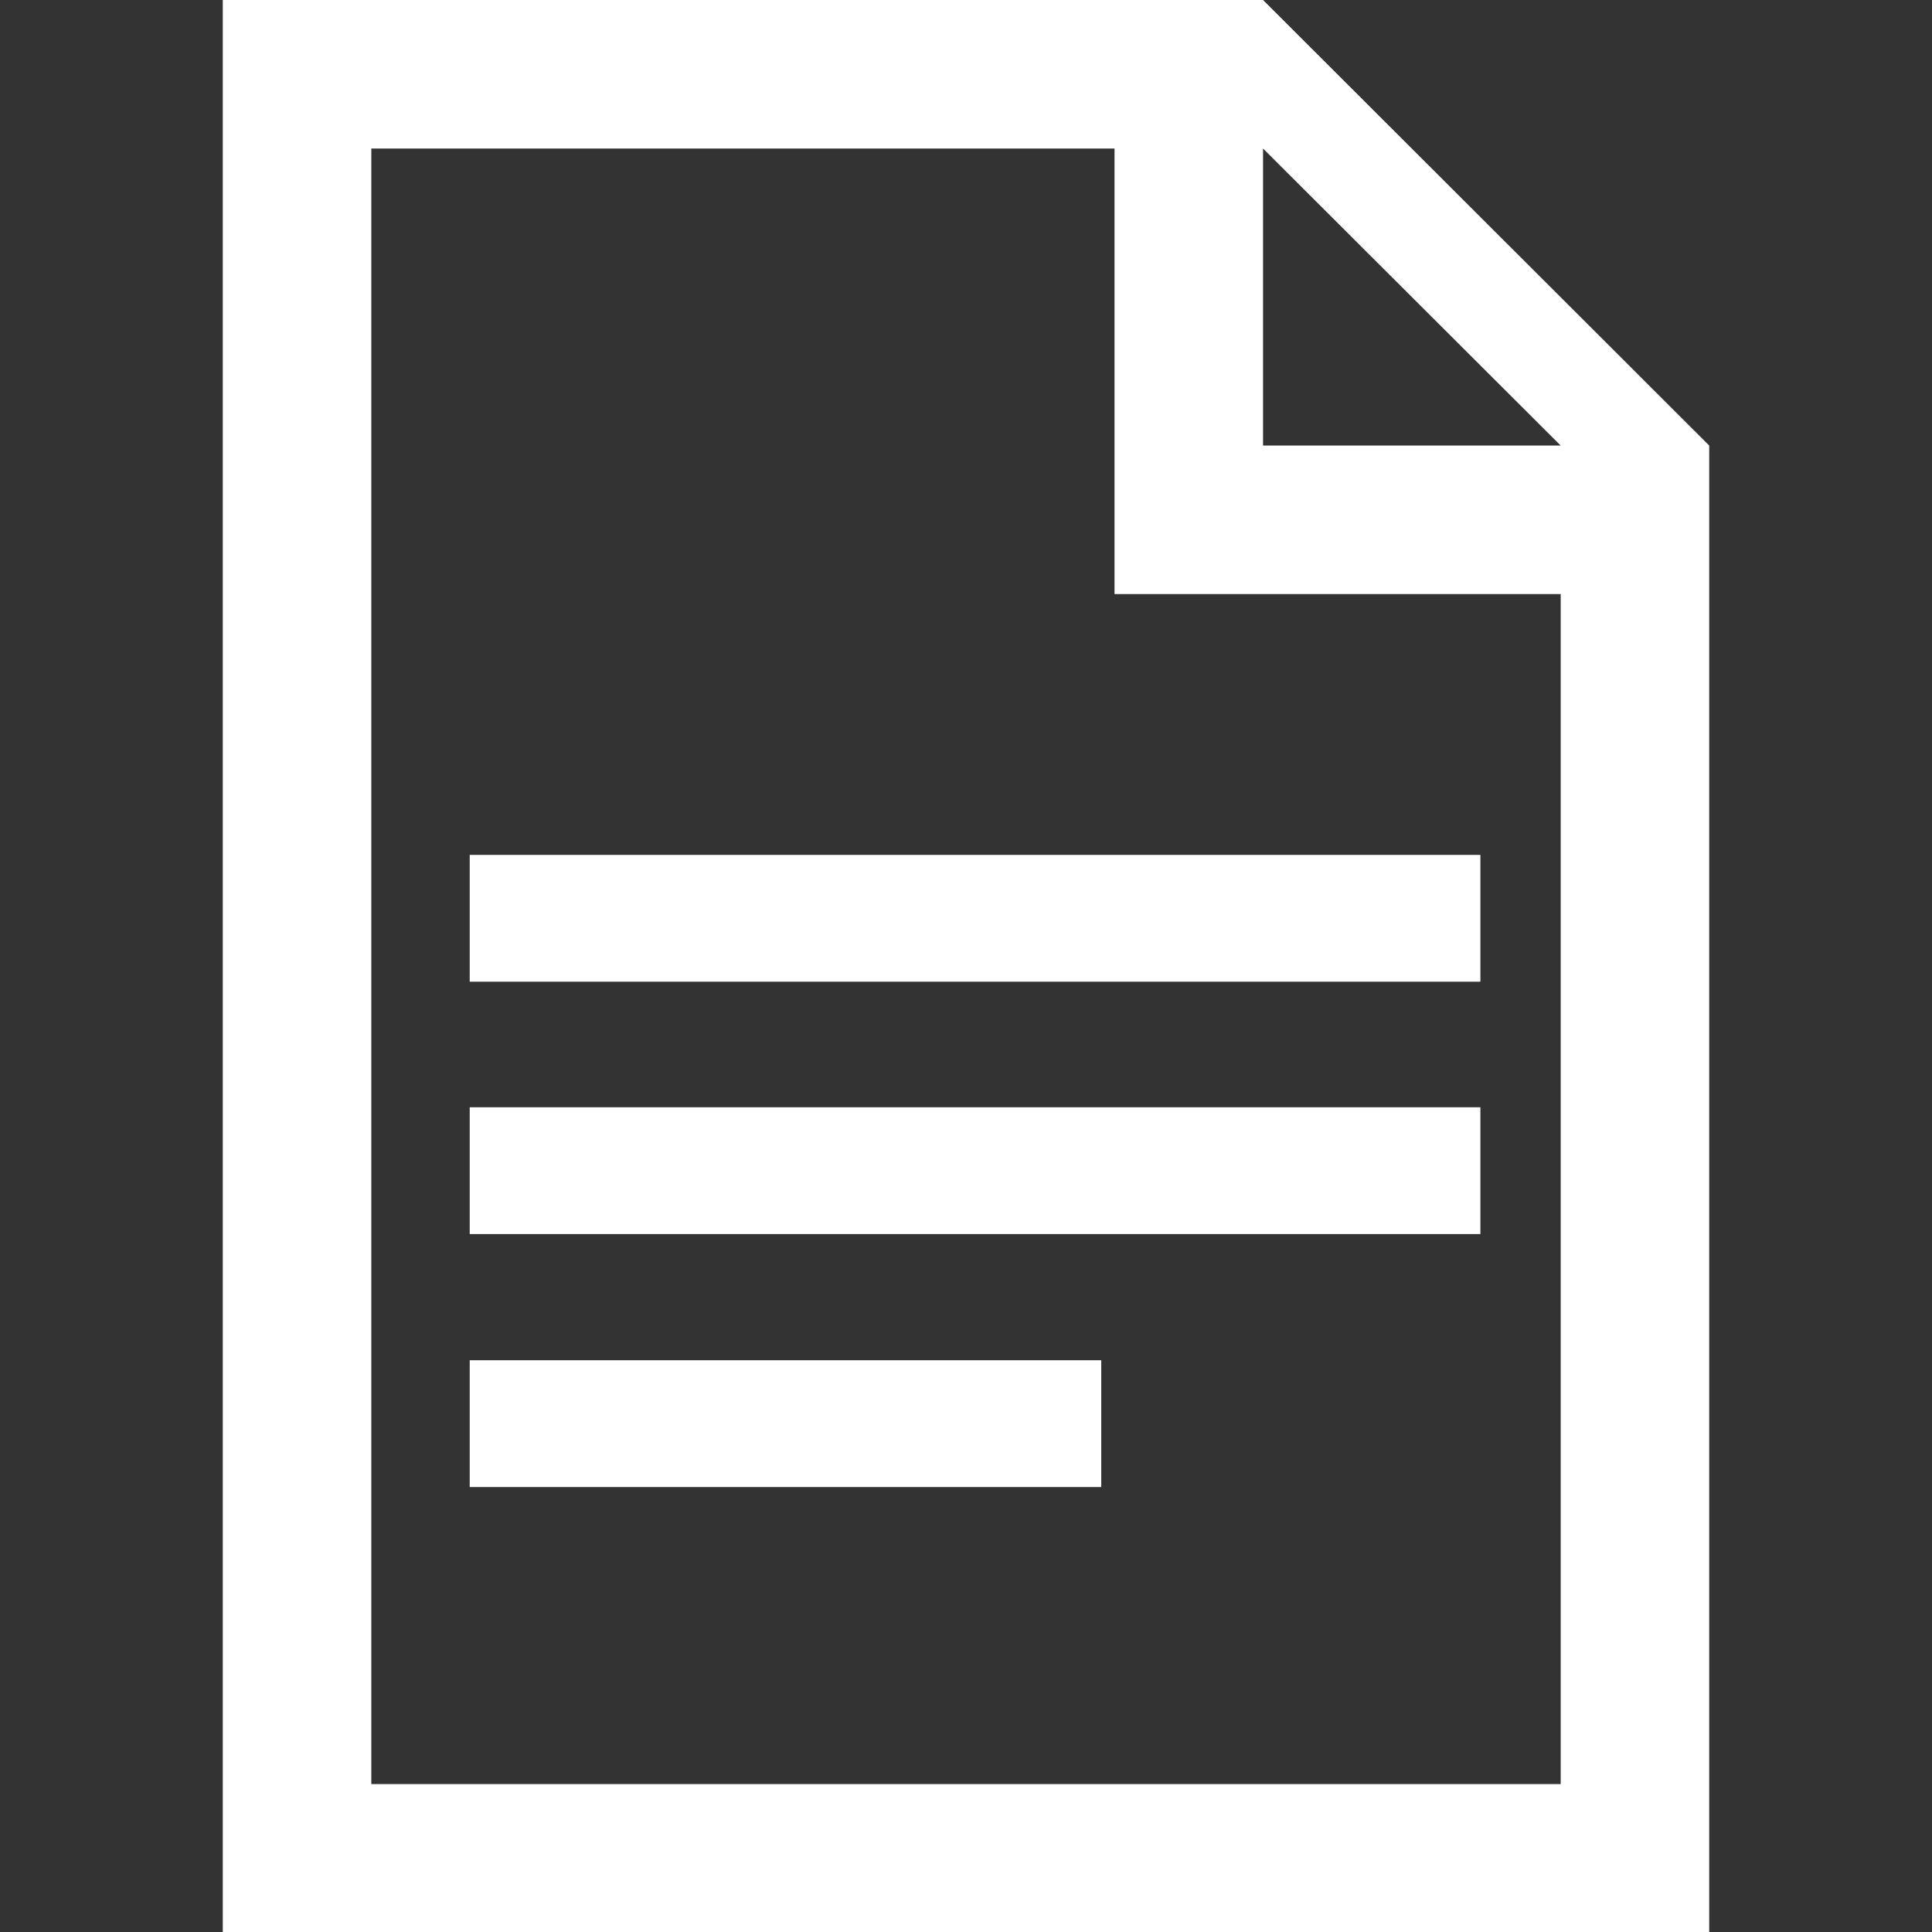 <svg id="Calque_1" data-name="Calque 1" xmlns="http://www.w3.org/2000/svg" viewBox="0 0 32 32"><rect x="0" y="0" width="32" height="32" fill="#333333" stroke="none"/><defs><style>.cls-1{fill:#fff;}.cls-2{fill:none;}</style></defs><title>propertiesPlan de travail 1</title><g id="properties"><path class="cls-1" d="M20.92,0H3.69V32H28.31V7.38Zm4.93,29.55H6.15V2.46H18.46V9.84h7.39ZM20.92,7.38V2.46l4.93,4.92Z"/><polygon class="cls-2" points="25.85 7.38 20.92 7.38 20.92 2.46 25.85 7.38"/><polygon class="cls-2" points="25.85 9.84 25.85 29.55 6.15 29.55 6.15 2.46 18.46 2.46 18.46 9.84 25.85 9.84"/><rect class="cls-1" x="7.78" y="14.16" width="16.74" height="2.1"/><rect class="cls-1" x="7.78" y="18.34" width="16.74" height="2.1"/><rect class="cls-1" x="7.78" y="22.53" width="10.46" height="2.1"/></g></svg>